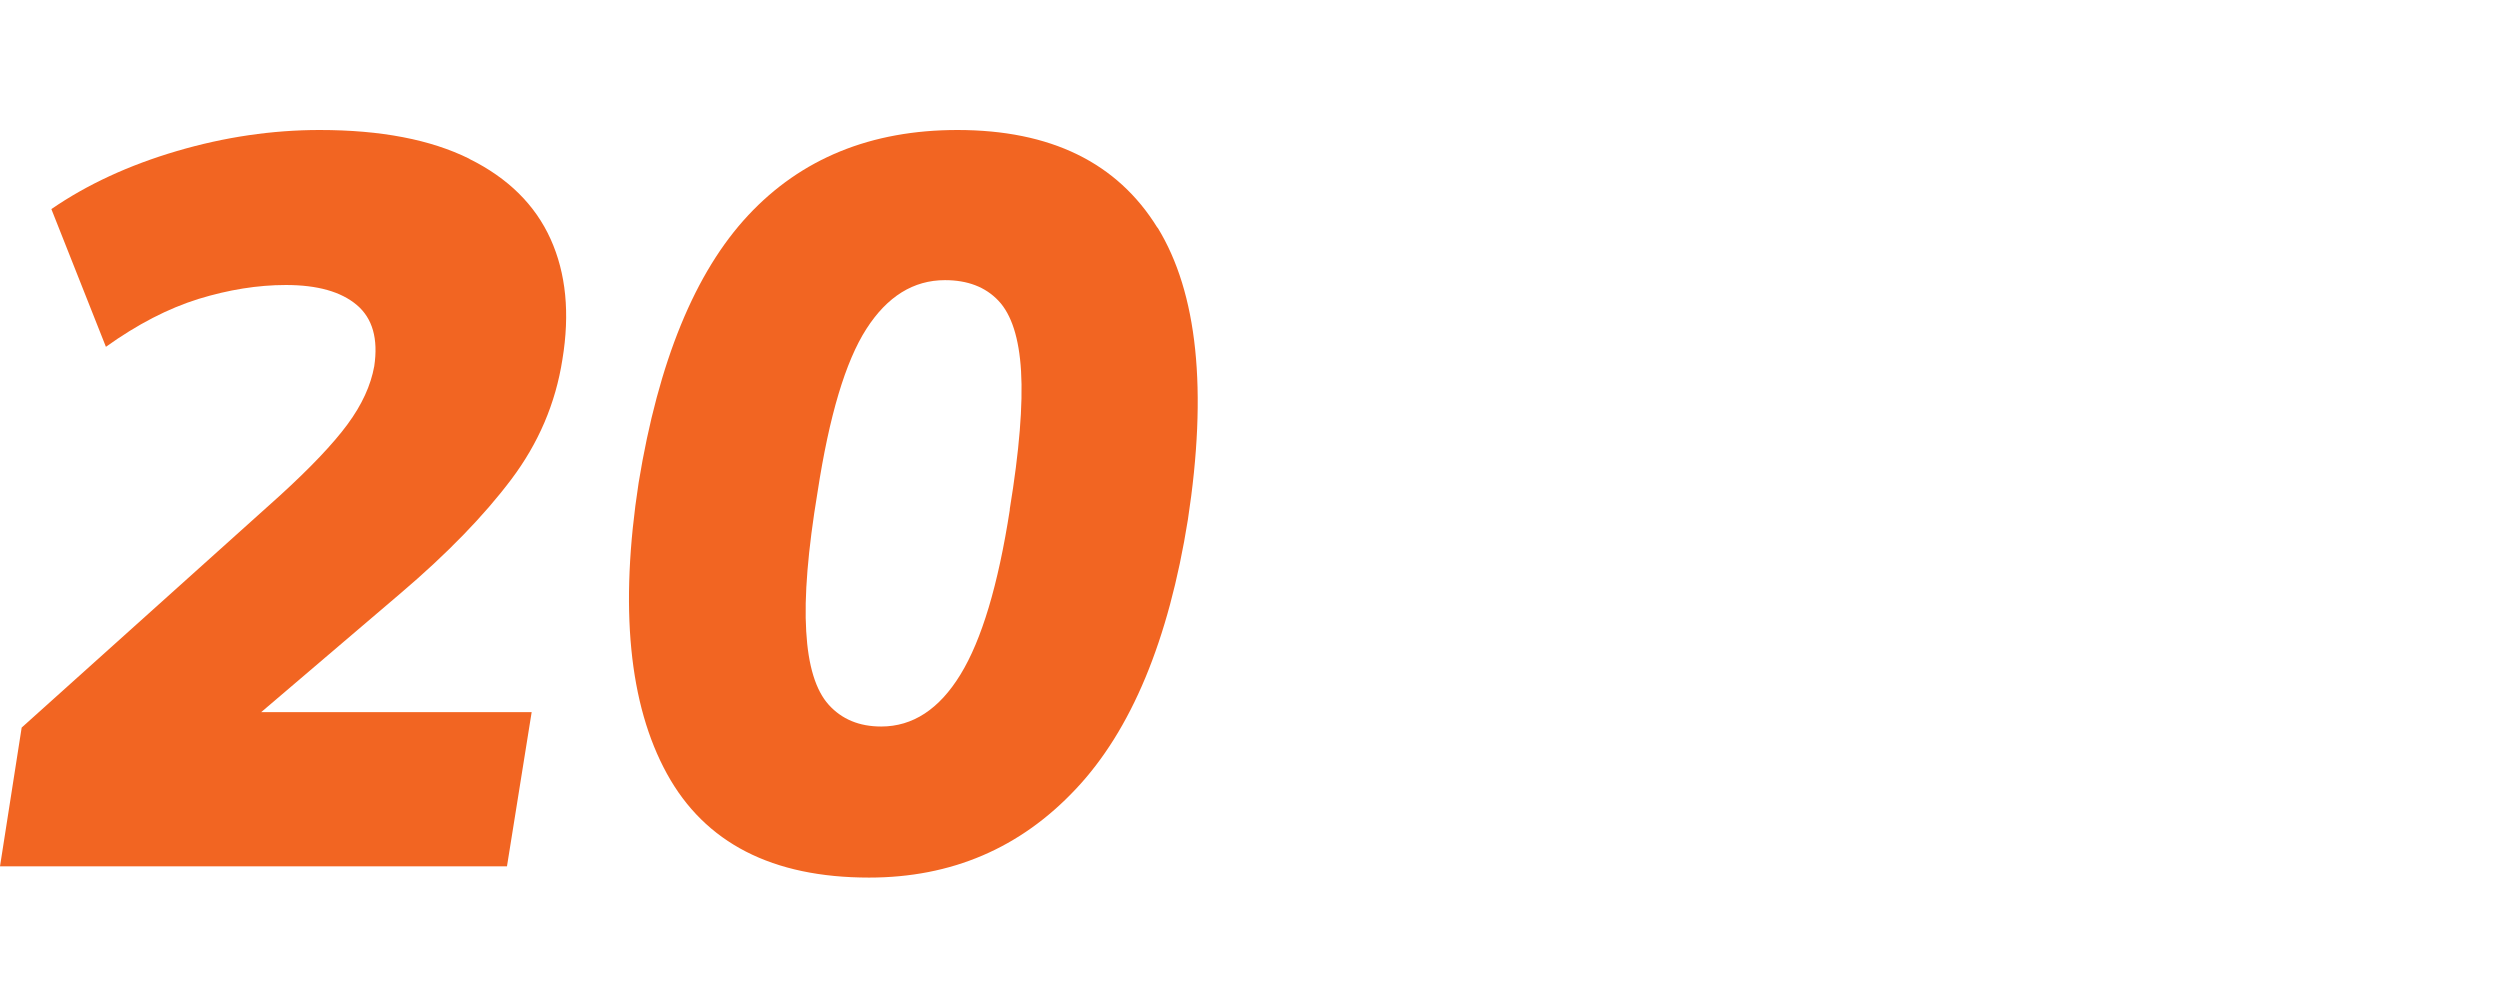 <?xml version="1.0" encoding="UTF-8"?> <svg xmlns="http://www.w3.org/2000/svg" id="Layer_1" viewBox="0 0 165 65"><defs><style> .cls-1 { fill: #f26522; } </style></defs><path class="cls-1" d="M30.98,10.48c-2.56-1.27-5.85-1.9-9.88-1.9-3.12,0-6.27.46-9.43,1.39s-5.93,2.21-8.28,3.83l3.6,9.09c2.08-1.49,4.12-2.54,6.11-3.16,1.99-.61,3.91-.92,5.77-.92,2.08,0,3.64.44,4.68,1.32,1.04.88,1.42,2.23,1.15,4.04-.23,1.27-.81,2.54-1.76,3.83-.95,1.29-2.44,2.86-4.48,4.72L1.43,48.02l-1.43,9.16h33.46l1.63-10.18h-17.85l9.23-7.87c3.03-2.58,5.45-5.07,7.26-7.47,1.81-2.4,2.94-5.04,3.39-7.94.5-3.03.24-5.68-.78-7.94-1.02-2.26-2.81-4.03-5.36-5.29Z"></path><path class="cls-1" d="M76.39,15.03c-2.65-4.3-7.05-6.45-13.2-6.45-5.7,0-10.31,1.88-13.81,5.63-3.51,3.76-5.92,9.64-7.23,17.65-1.27,8.24-.64,14.64,1.87,19.21,2.51,4.57,6.96,6.85,13.34,6.85,5.43,0,9.98-1.94,13.64-5.84,3.67-3.89,6.13-9.82,7.4-17.78,1.31-8.55.64-14.98-2-19.28ZM66.65,33.63c-.77,4.98-1.86,8.61-3.26,10.89-1.4,2.29-3.15,3.43-5.23,3.43-1.45,0-2.6-.48-3.46-1.43-.86-.95-1.36-2.57-1.49-4.85-.14-2.28.11-5.35.75-9.2.77-5.02,1.84-8.61,3.22-10.76,1.38-2.15,3.11-3.22,5.19-3.22,1.49,0,2.67.45,3.53,1.36s1.36,2.46,1.49,4.65-.11,5.24-.75,9.13Z"></path></svg> 